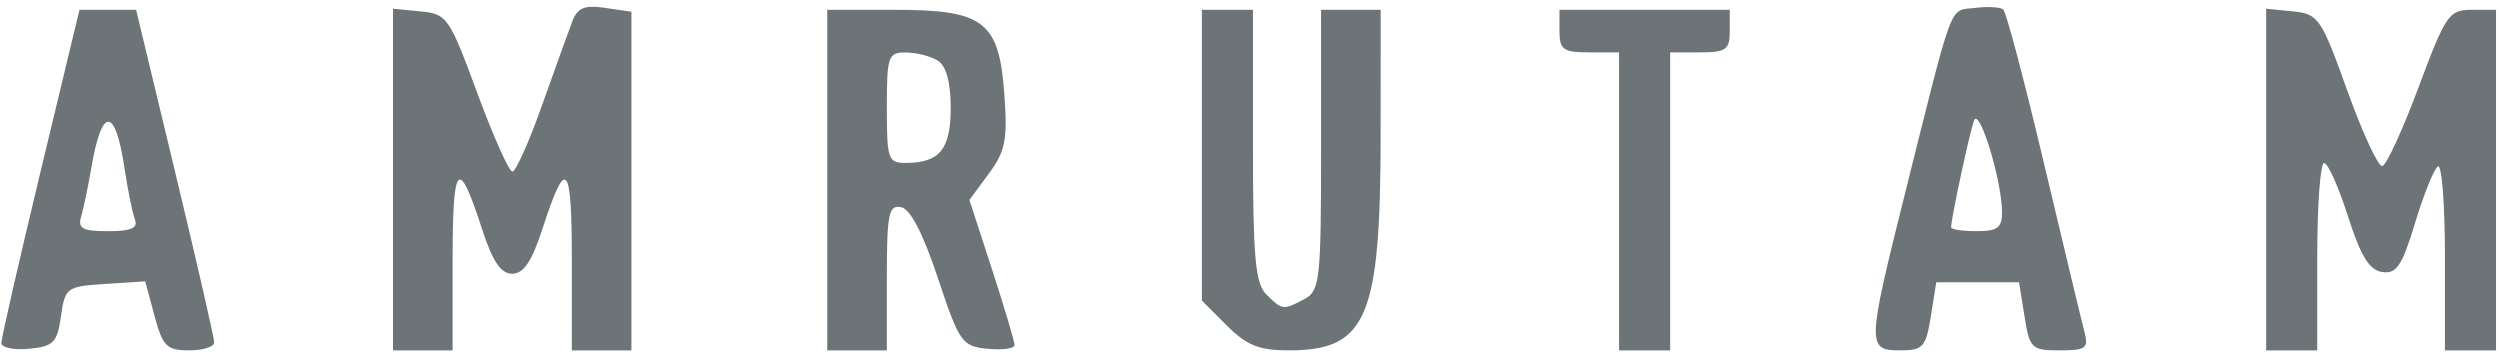<svg width="322" height="46" viewBox="0 0 322 46" fill="none" xmlns="http://www.w3.org/2000/svg">
<path fill-rule="evenodd" clip-rule="evenodd" d="M73.689 2.81C73.21 4.07 71.461 8.925 69.802 13.599C68.143 18.274 66.43 22.098 65.995 22.098C65.559 22.098 63.52 17.534 61.464 11.954C57.877 2.223 57.581 1.796 54.173 1.467L50.621 1.123V23.126V45.128H54.459H58.297V33.394C58.297 20.866 59.04 20.104 62.088 29.501C63.446 33.682 64.509 35.258 65.974 35.258C67.439 35.258 68.501 33.682 69.859 29.501C72.908 20.104 73.65 20.866 73.65 33.394V45.128H77.488H81.327V23.319V1.511L77.942 1.014C75.259 0.621 74.378 0.991 73.689 2.81ZM254.344 1.022C251 1.449 251.714 -0.454 245.331 25.058C240.477 44.461 240.456 45.128 244.712 45.128C247.687 45.128 248.054 44.724 248.691 40.741L249.393 36.355H254.722H260.052L260.754 40.741C261.416 44.886 261.665 45.128 265.281 45.128C268.711 45.128 269.04 44.872 268.456 42.66C268.099 41.304 265.759 31.557 263.255 21.002C260.753 10.447 258.397 1.547 258.021 1.226C257.645 0.905 255.99 0.813 254.344 1.022ZM5.206 22.171C2.439 33.671 0.176 43.572 0.176 44.174C0.176 44.775 1.779 45.112 3.74 44.923C6.89 44.619 7.367 44.134 7.852 40.741C8.381 37.038 8.58 36.891 13.551 36.571L18.703 36.239L19.9 40.683C20.957 44.608 21.476 45.128 24.344 45.128C26.13 45.128 27.591 44.667 27.591 44.103C27.591 43.541 25.328 33.671 22.561 22.171L17.53 1.262H13.883H10.237L5.206 22.171ZM106.549 23.195V45.128H110.387H114.226V35.726C114.226 27.542 114.463 26.37 116.053 26.679C117.252 26.911 118.882 30.044 120.799 35.806C123.57 44.132 123.896 44.597 127.197 44.923C129.11 45.112 130.675 44.895 130.675 44.44C130.675 43.985 129.366 39.594 127.767 34.682L124.859 25.751L127.357 22.371C129.497 19.475 129.785 18.013 129.361 12.157C128.68 2.74 126.758 1.262 115.201 1.262H106.549V23.195ZM154.801 19.989V38.717L158.007 41.922C160.568 44.484 162.172 45.128 165.988 45.128C176.04 45.128 177.815 40.974 177.824 17.438L177.831 1.262H173.992H170.154V19.318C170.154 36.047 169.998 37.458 168.033 38.509C165.289 39.978 165.144 39.96 163.104 37.922C161.681 36.499 161.381 33.148 161.381 18.73V1.262H158.091H154.801V19.989ZM200.86 4.004C200.86 6.405 201.335 6.745 204.698 6.745H208.536V25.936V45.128H211.826H215.116V25.936V6.745H218.954C222.318 6.745 222.793 6.405 222.793 4.004V1.262H211.826H200.86V4.004ZM291.881 23.126V45.128H295.171H298.46V33.065C298.46 26.43 298.858 21.002 299.345 21.002C299.833 21.002 301.216 24.087 302.419 27.856C304.059 32.992 305.163 34.791 306.828 35.035C308.678 35.306 309.385 34.247 311.072 28.677C312.185 25.001 313.504 21.741 314.003 21.433C314.502 21.125 314.91 26.33 314.91 33V45.128H318.2H321.49V23.195V1.262H318.362C315.425 1.262 315.009 1.871 311.508 11.248C309.459 16.74 307.355 21.304 306.833 21.392C306.311 21.479 304.288 17.109 302.336 11.68C298.963 2.301 298.615 1.793 295.334 1.467L291.881 1.123V23.126ZM120.805 7.819C121.876 8.496 122.45 10.609 122.45 13.873C122.45 19.231 121.054 20.956 116.693 20.985C114.386 21.001 114.226 20.54 114.226 13.873C114.226 7.207 114.386 6.746 116.693 6.762C118.051 6.772 119.901 7.247 120.805 7.819ZM257.864 27.307C257.88 29.323 257.282 29.775 254.595 29.775C252.786 29.775 251.305 29.552 251.305 29.28C251.305 28.154 253.69 17.037 254.258 15.518C254.929 13.722 257.829 23.2 257.864 27.307ZM16.038 21.677C16.458 24.476 17.061 27.442 17.378 28.27C17.804 29.377 16.892 29.775 13.927 29.775C10.606 29.775 9.997 29.437 10.461 27.856C10.771 26.801 11.362 23.963 11.776 21.55C13.122 13.681 14.847 13.732 16.038 21.677Z" fill="#6D7477"/>
</svg>
